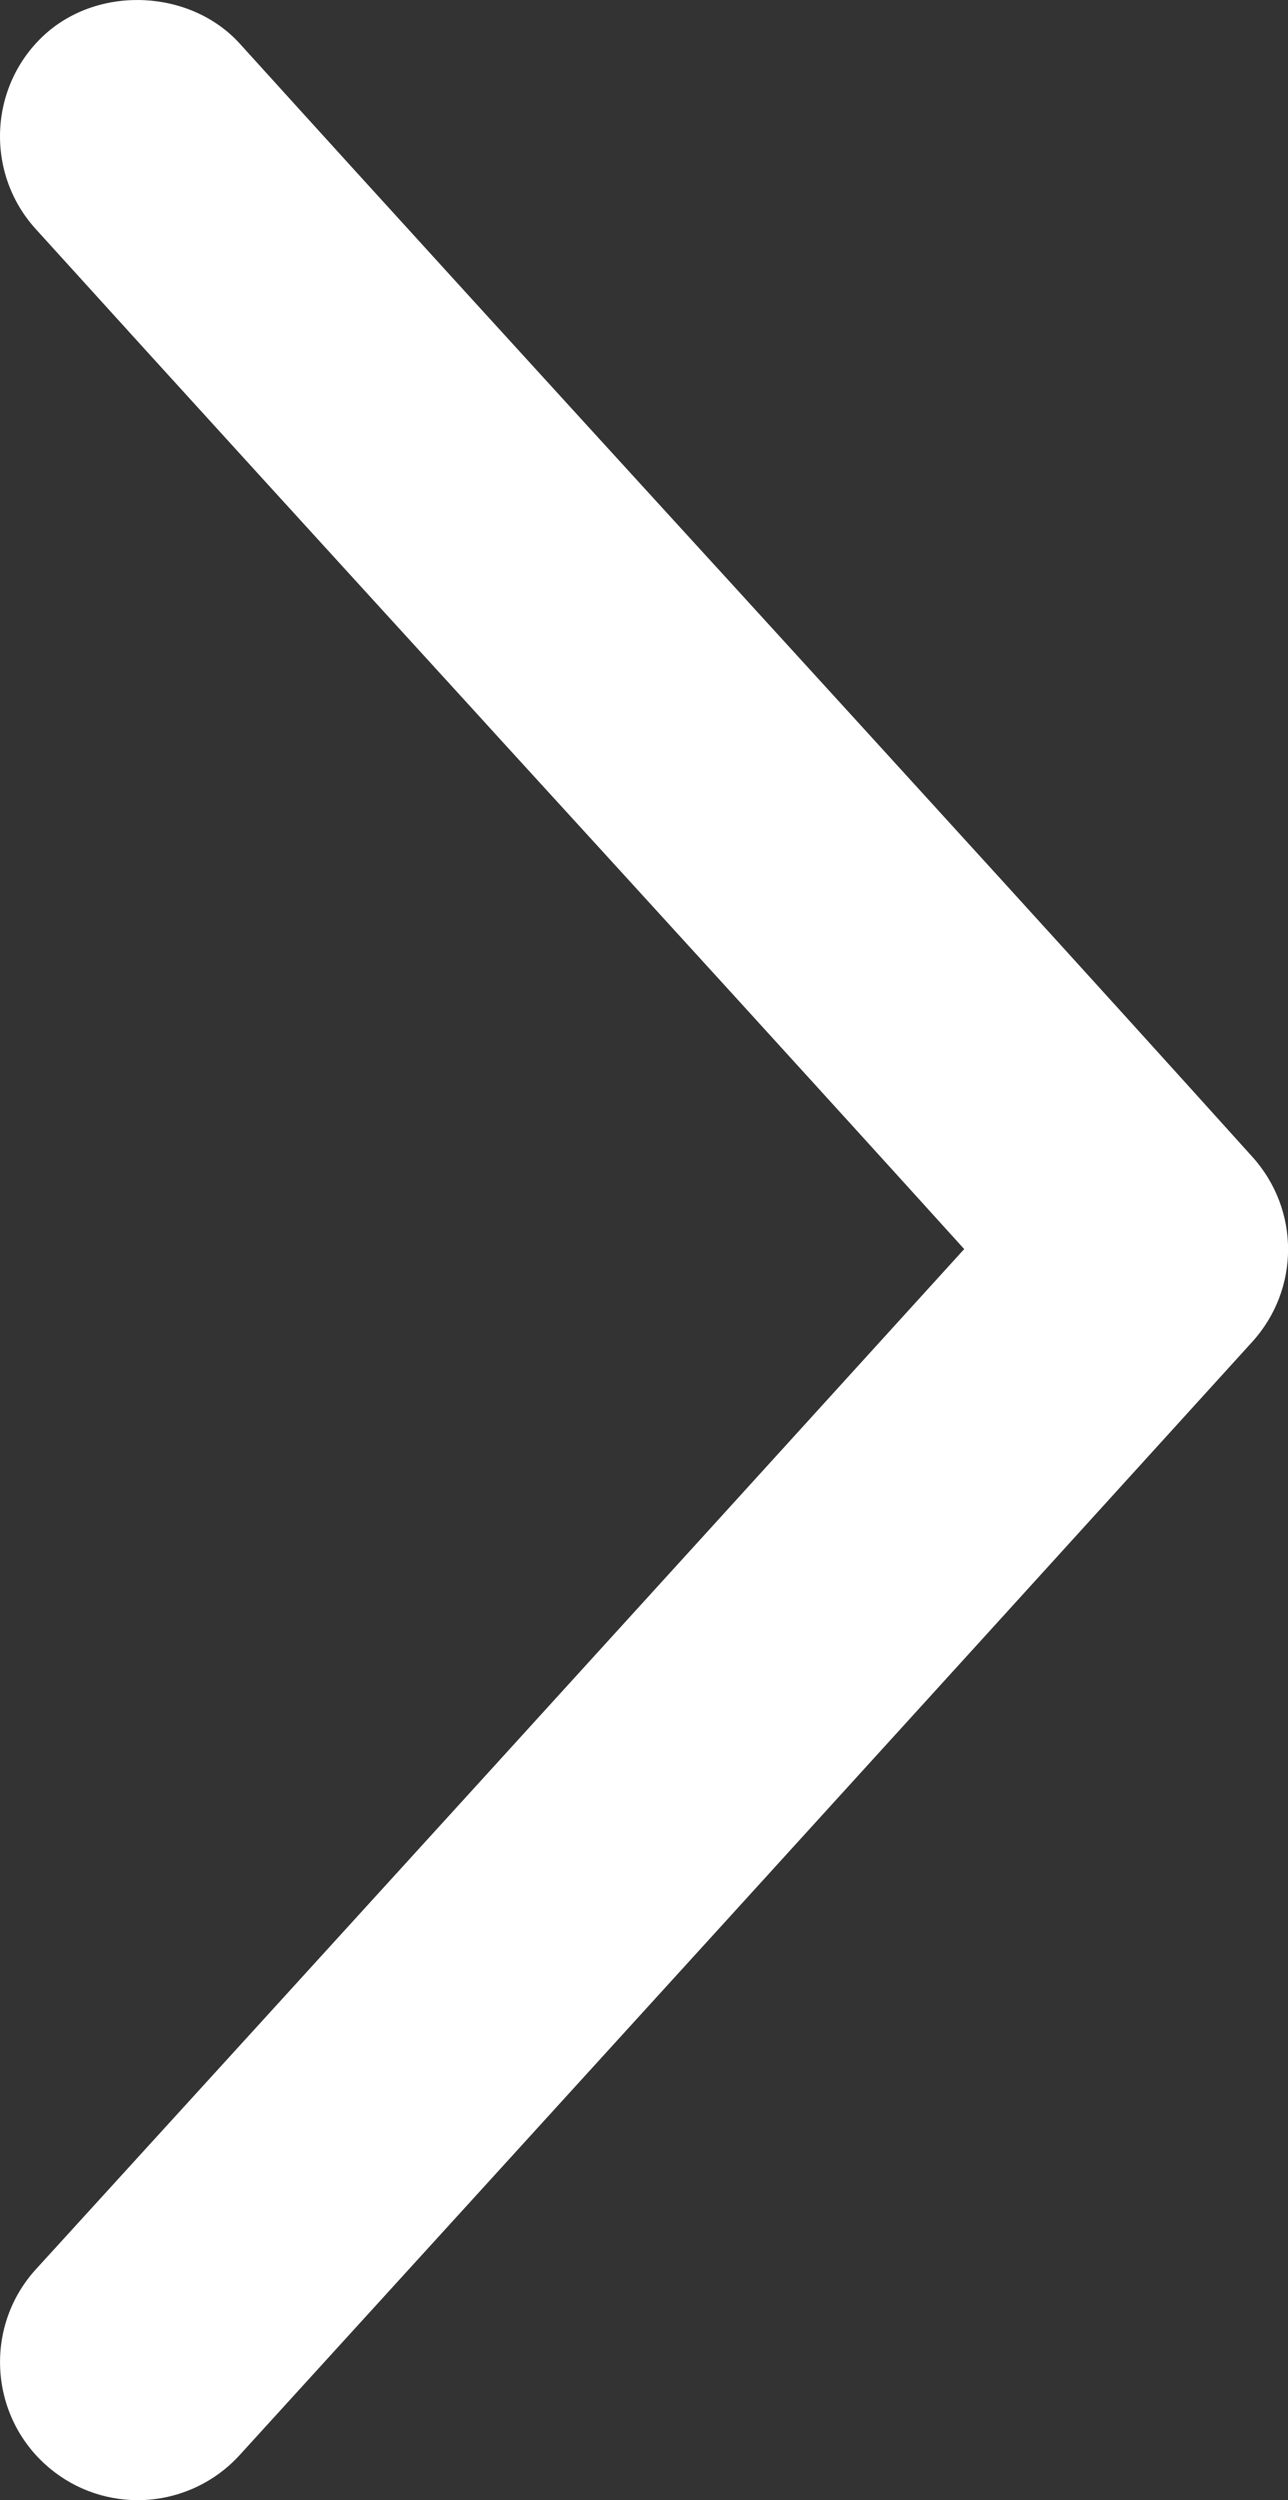 <!-- Generator: Adobe Illustrator 21.0.2, SVG Export Plug-In  -->
<svg version="1.1"
	 xmlns="http://www.w3.org/2000/svg" xmlns:xlink="http://www.w3.org/1999/xlink" xmlns:a="http://ns.adobe.com/AdobeSVGViewerExtensions/3.0/"
	 x="0px" y="0px" width="20.613px" height="40px" viewBox="0 0 20.613 40" style="enable-background:new 0 0 20.613 40;"
	 xml:space="preserve">
<rect x="0" y="0" width="20.613" height="40" fill="#333333" stroke="none"/>
<style type="text/css">
	.st0{fill:#FFFFFF;}
</style>
<defs>
</defs>
<path class="st0" d="M11.595,9.215l-0.312-0.341C8.849,6.209,6.347,3.469,3.839,0.7C3.056-0.165,1.597-0.243,0.72,0.549
	c-0.898,0.816-0.965,2.213-0.15,3.113c2.377,2.623,4.748,5.221,7.06,7.754l0.395,0.434c2.57,2.813,5.062,5.544,7.406,8.134
	C10.226,25.713,5.07,31.376,0.572,36.309c-0.816,0.898-0.75,2.296,0.147,3.114C1.126,39.796,1.654,40,2.205,40
	c0.619,0,1.213-0.263,1.629-0.72c4.883-5.359,10.547-11.578,16.205-17.81c0.766-0.843,0.766-2.114,0.006-2.959
	C17.41,15.586,14.554,12.458,11.595,9.215z"/>
</svg>